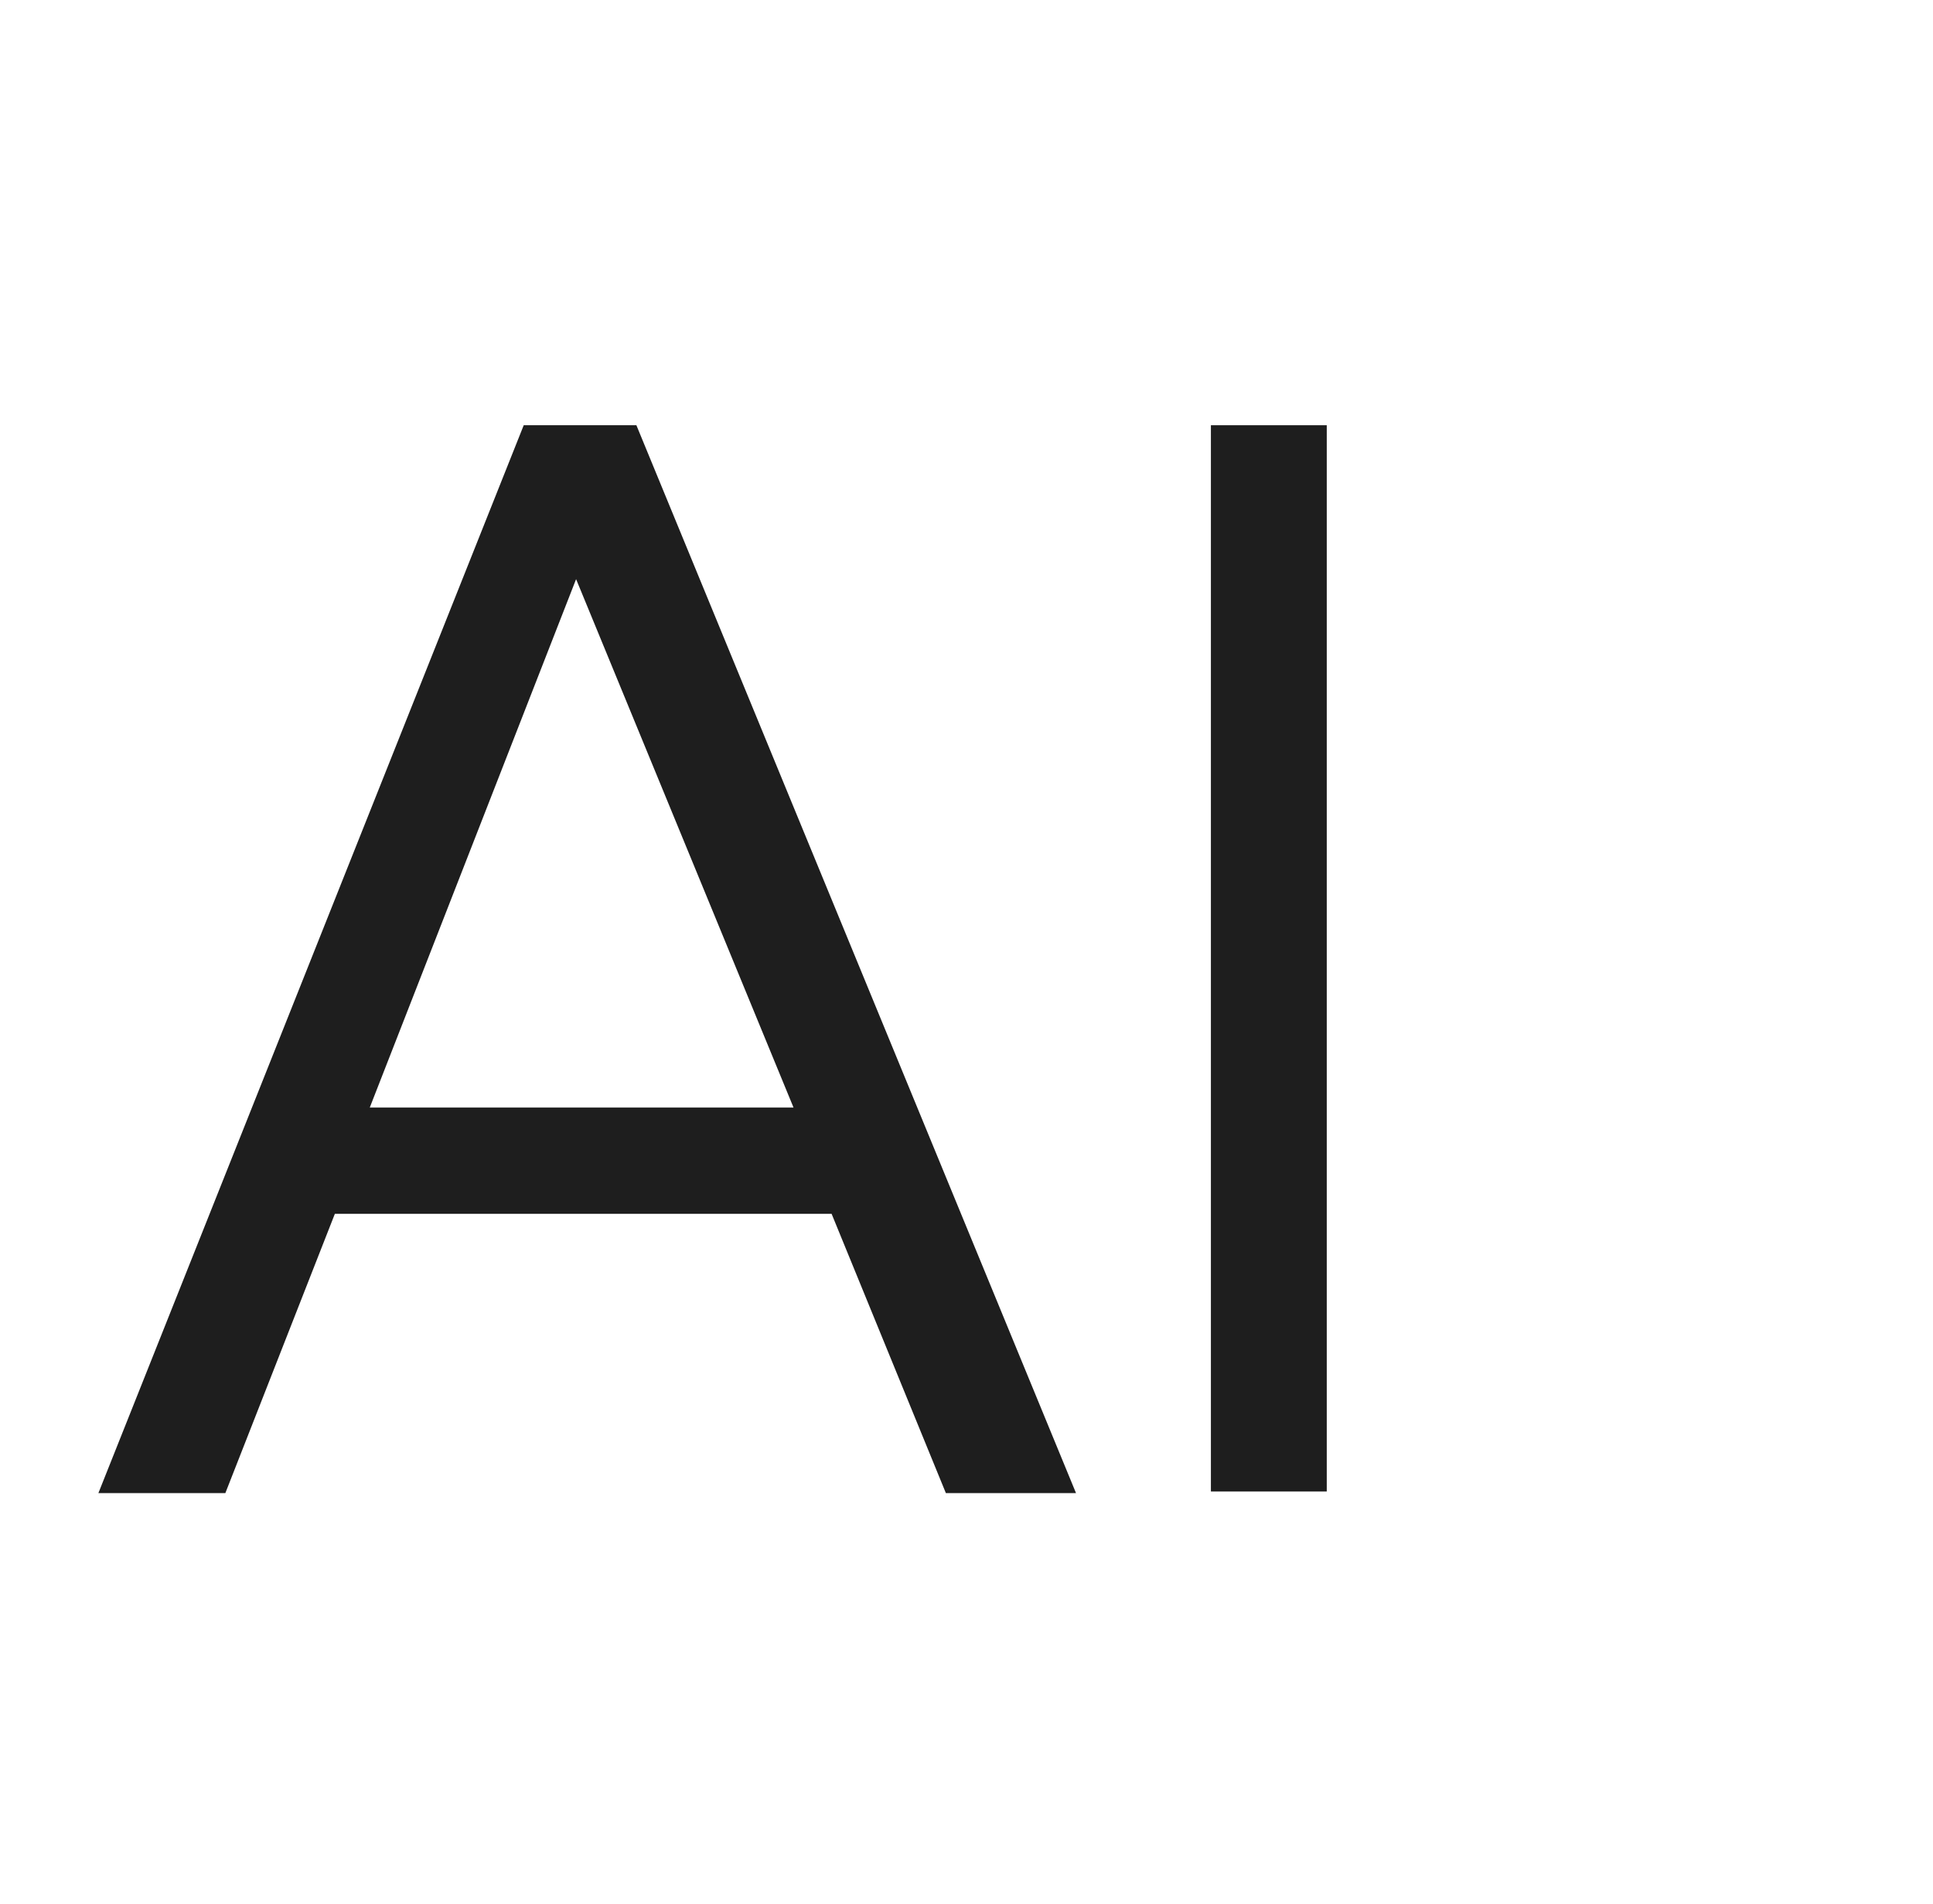 <?xml version="1.0" encoding="utf-8"?>
<!-- Generator: Adobe Illustrator 26.4.1, SVG Export Plug-In . SVG Version: 6.00 Build 0)  -->
<svg version="1.1" id="Слой_1" xmlns="http://www.w3.org/2000/svg" xmlns:xlink="http://www.w3.org/1999/xlink" x="0px" y="0px"
	 viewBox="0 0 121.8 120" style="enable-background:new 0 0 121.8 120;" xml:space="preserve">
<style type="text/css">
	.st0{fill:#1E1E1E;}
</style>
<g>
	<g>
		<path class="st0" d="M33,26.8L6.2,94.1h8l6.9-17.6h31.3l7.2,17.6h8.2L40.1,26.8H33z M23.3,69.8l13-33.3L50,69.8H23.3z"/>
	</g>
	<g>
		<rect x="76.3" y="26.8" class="st0" width="7.3" height="67.2"/>
	</g>
</g>
</svg>
